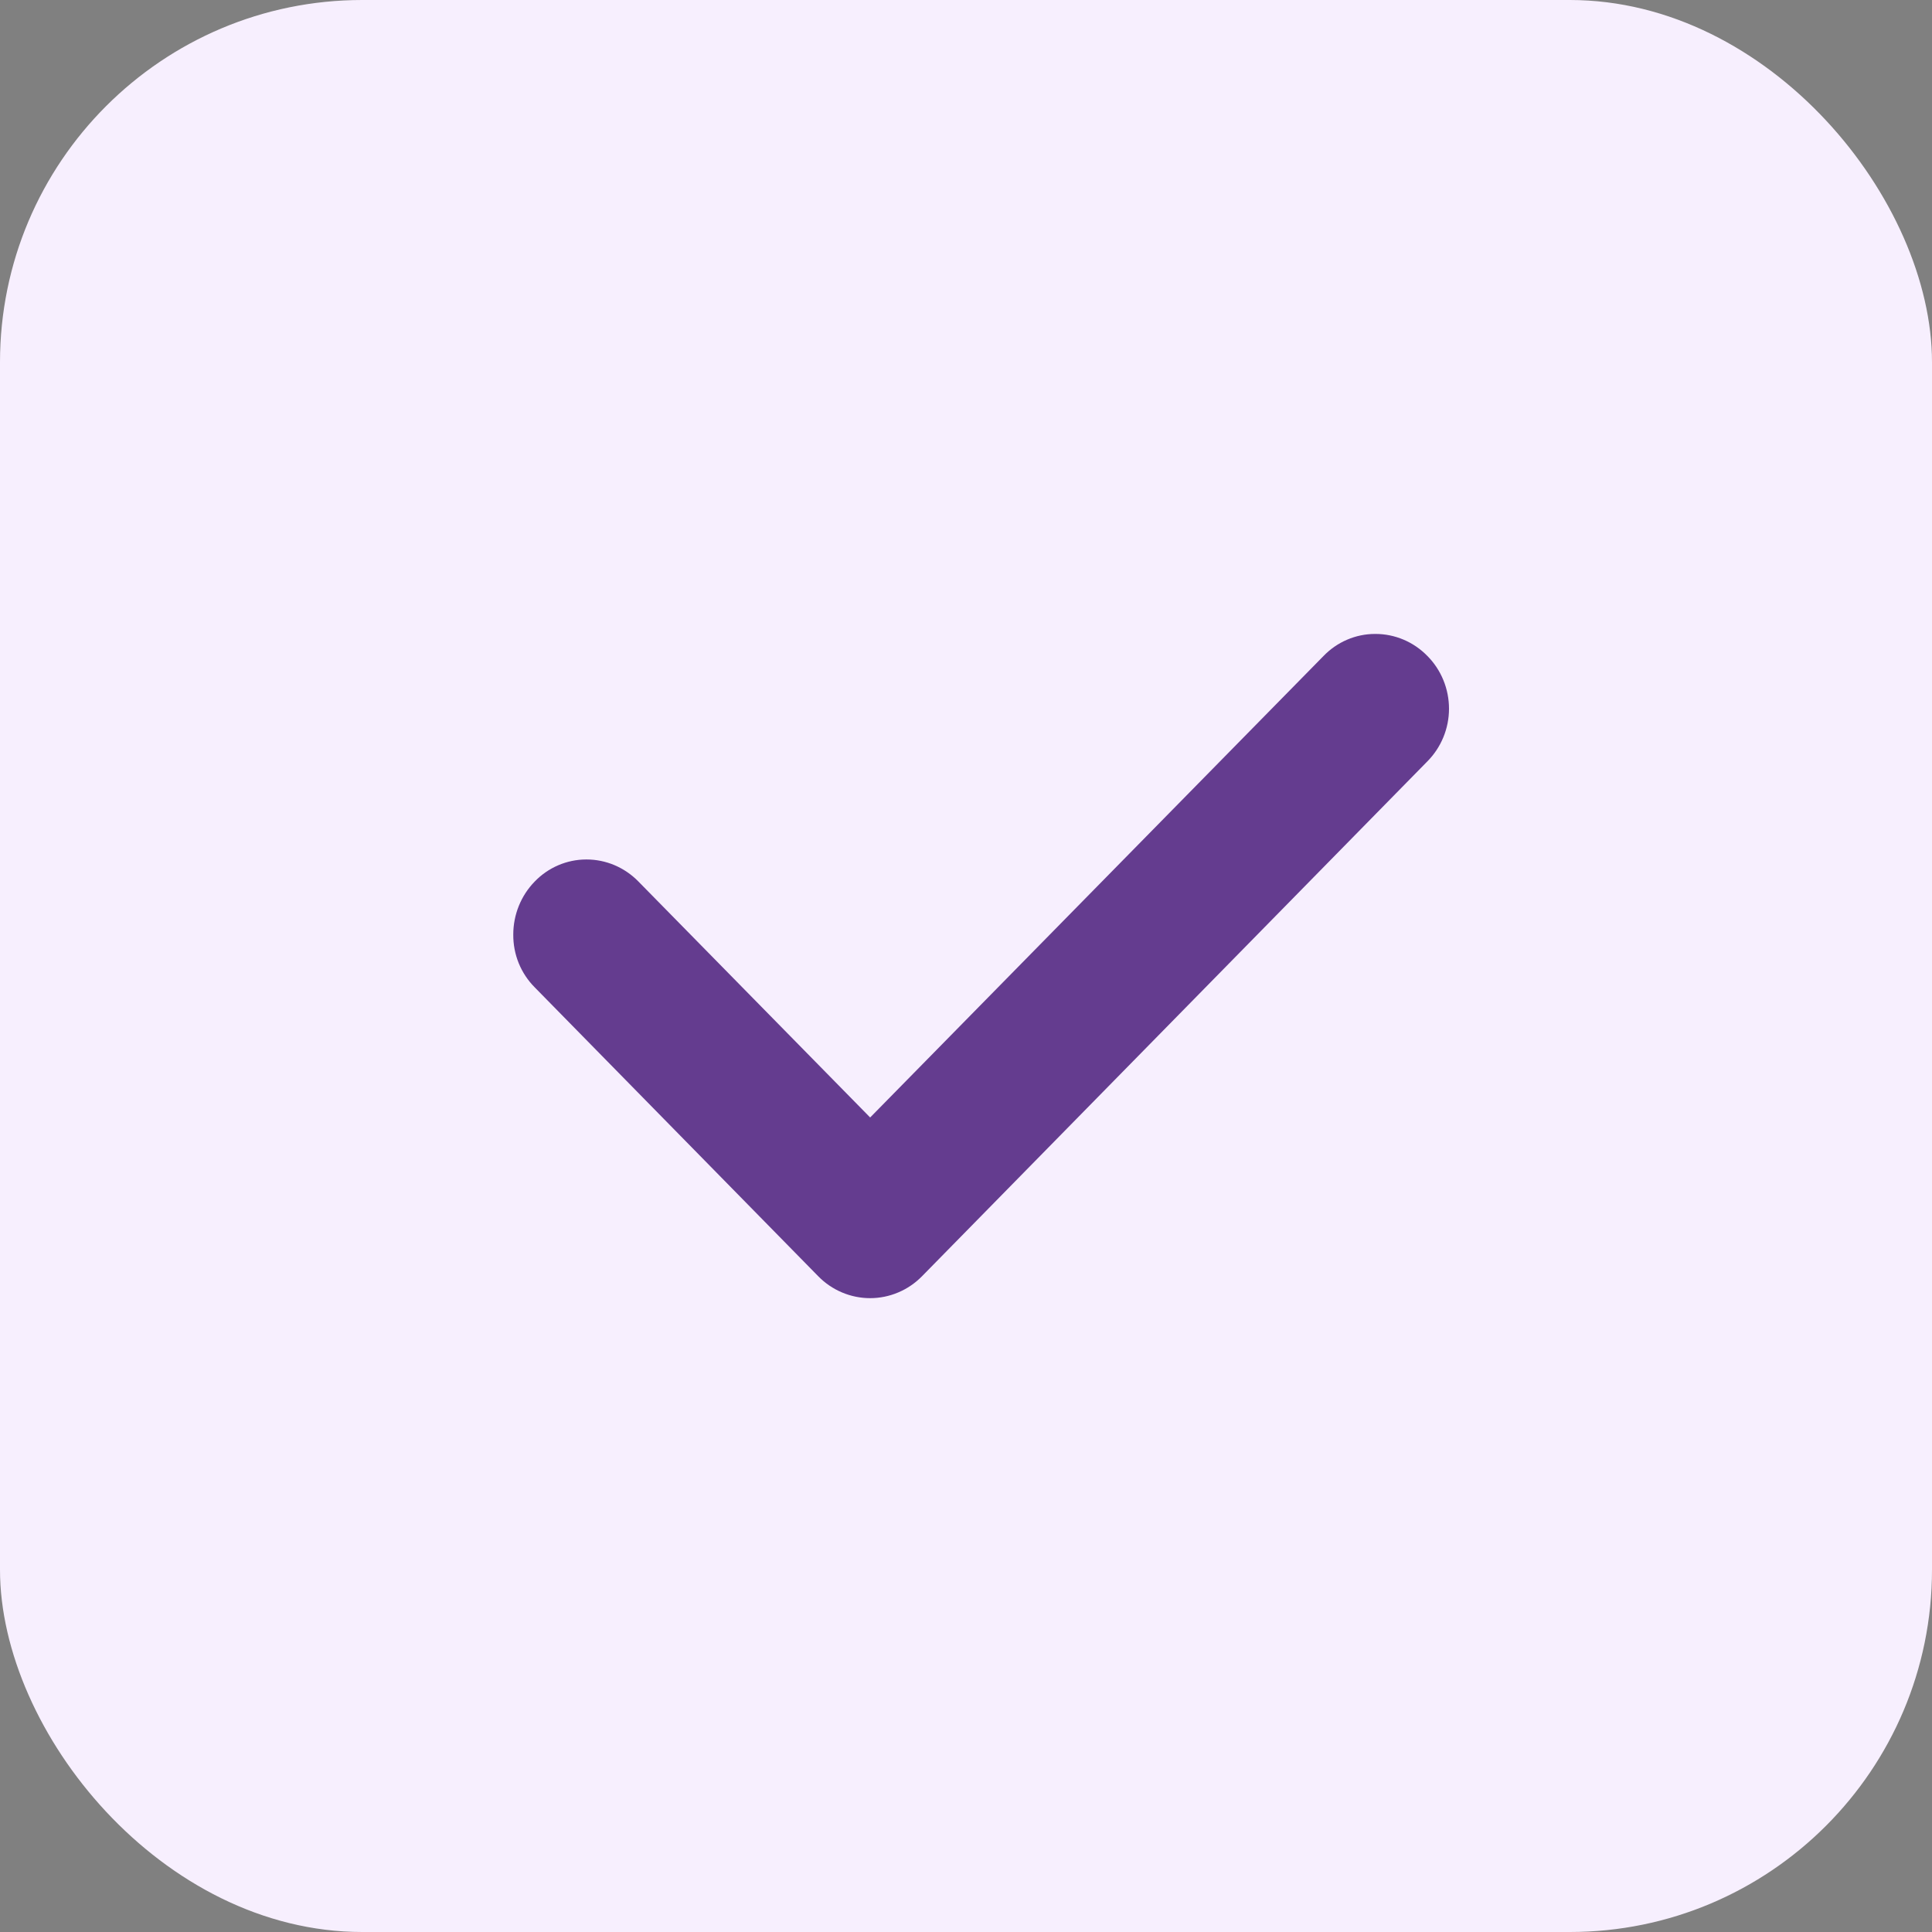 <svg width="64" height="64" viewBox="0 0 64 64" fill="none" xmlns="http://www.w3.org/2000/svg">
<rect x="0" y="0" width="64" height="64" fill="#808080" stroke="none"/>
<rect width="64" height="64" rx="12" fill="#F7EFFE"/>
<g clip-path="url(#clip0_659_3883)">
<path d="M45.56 21H45.55C45.232 21 44.917 21.065 44.624 21.191C44.331 21.316 44.066 21.5 43.843 21.731L28.825 37.018L21.148 29.201C20.923 28.97 20.655 28.787 20.36 28.661C20.065 28.536 19.749 28.471 19.429 28.471H19.418C19.1 28.472 18.785 28.537 18.492 28.663C18.198 28.789 17.933 28.973 17.71 29.205C17.257 29.671 17.003 30.3 17.003 30.956C17 31.282 17.061 31.605 17.183 31.906C17.306 32.207 17.486 32.479 17.714 32.708L27.105 42.277C27.33 42.507 27.598 42.69 27.893 42.814C28.188 42.939 28.505 43.003 28.824 43.003C29.143 43.003 29.459 42.939 29.754 42.814C30.049 42.69 30.317 42.507 30.543 42.277L47.28 25.225C47.507 24.997 47.688 24.725 47.812 24.425C47.936 24.125 48 23.803 48 23.478C48 23.153 47.937 22.831 47.814 22.531C47.691 22.23 47.511 21.958 47.284 21.73C47.058 21.498 46.79 21.314 46.494 21.189C46.198 21.064 45.881 20.999 45.56 21Z" fill="#643C8F"/>
</g>
<defs>
<clipPath id="clip0_659_3883">
<rect width="31" height="22" fill="white" transform="translate(17 21)"/>
</clipPath>
</defs>
</svg>
